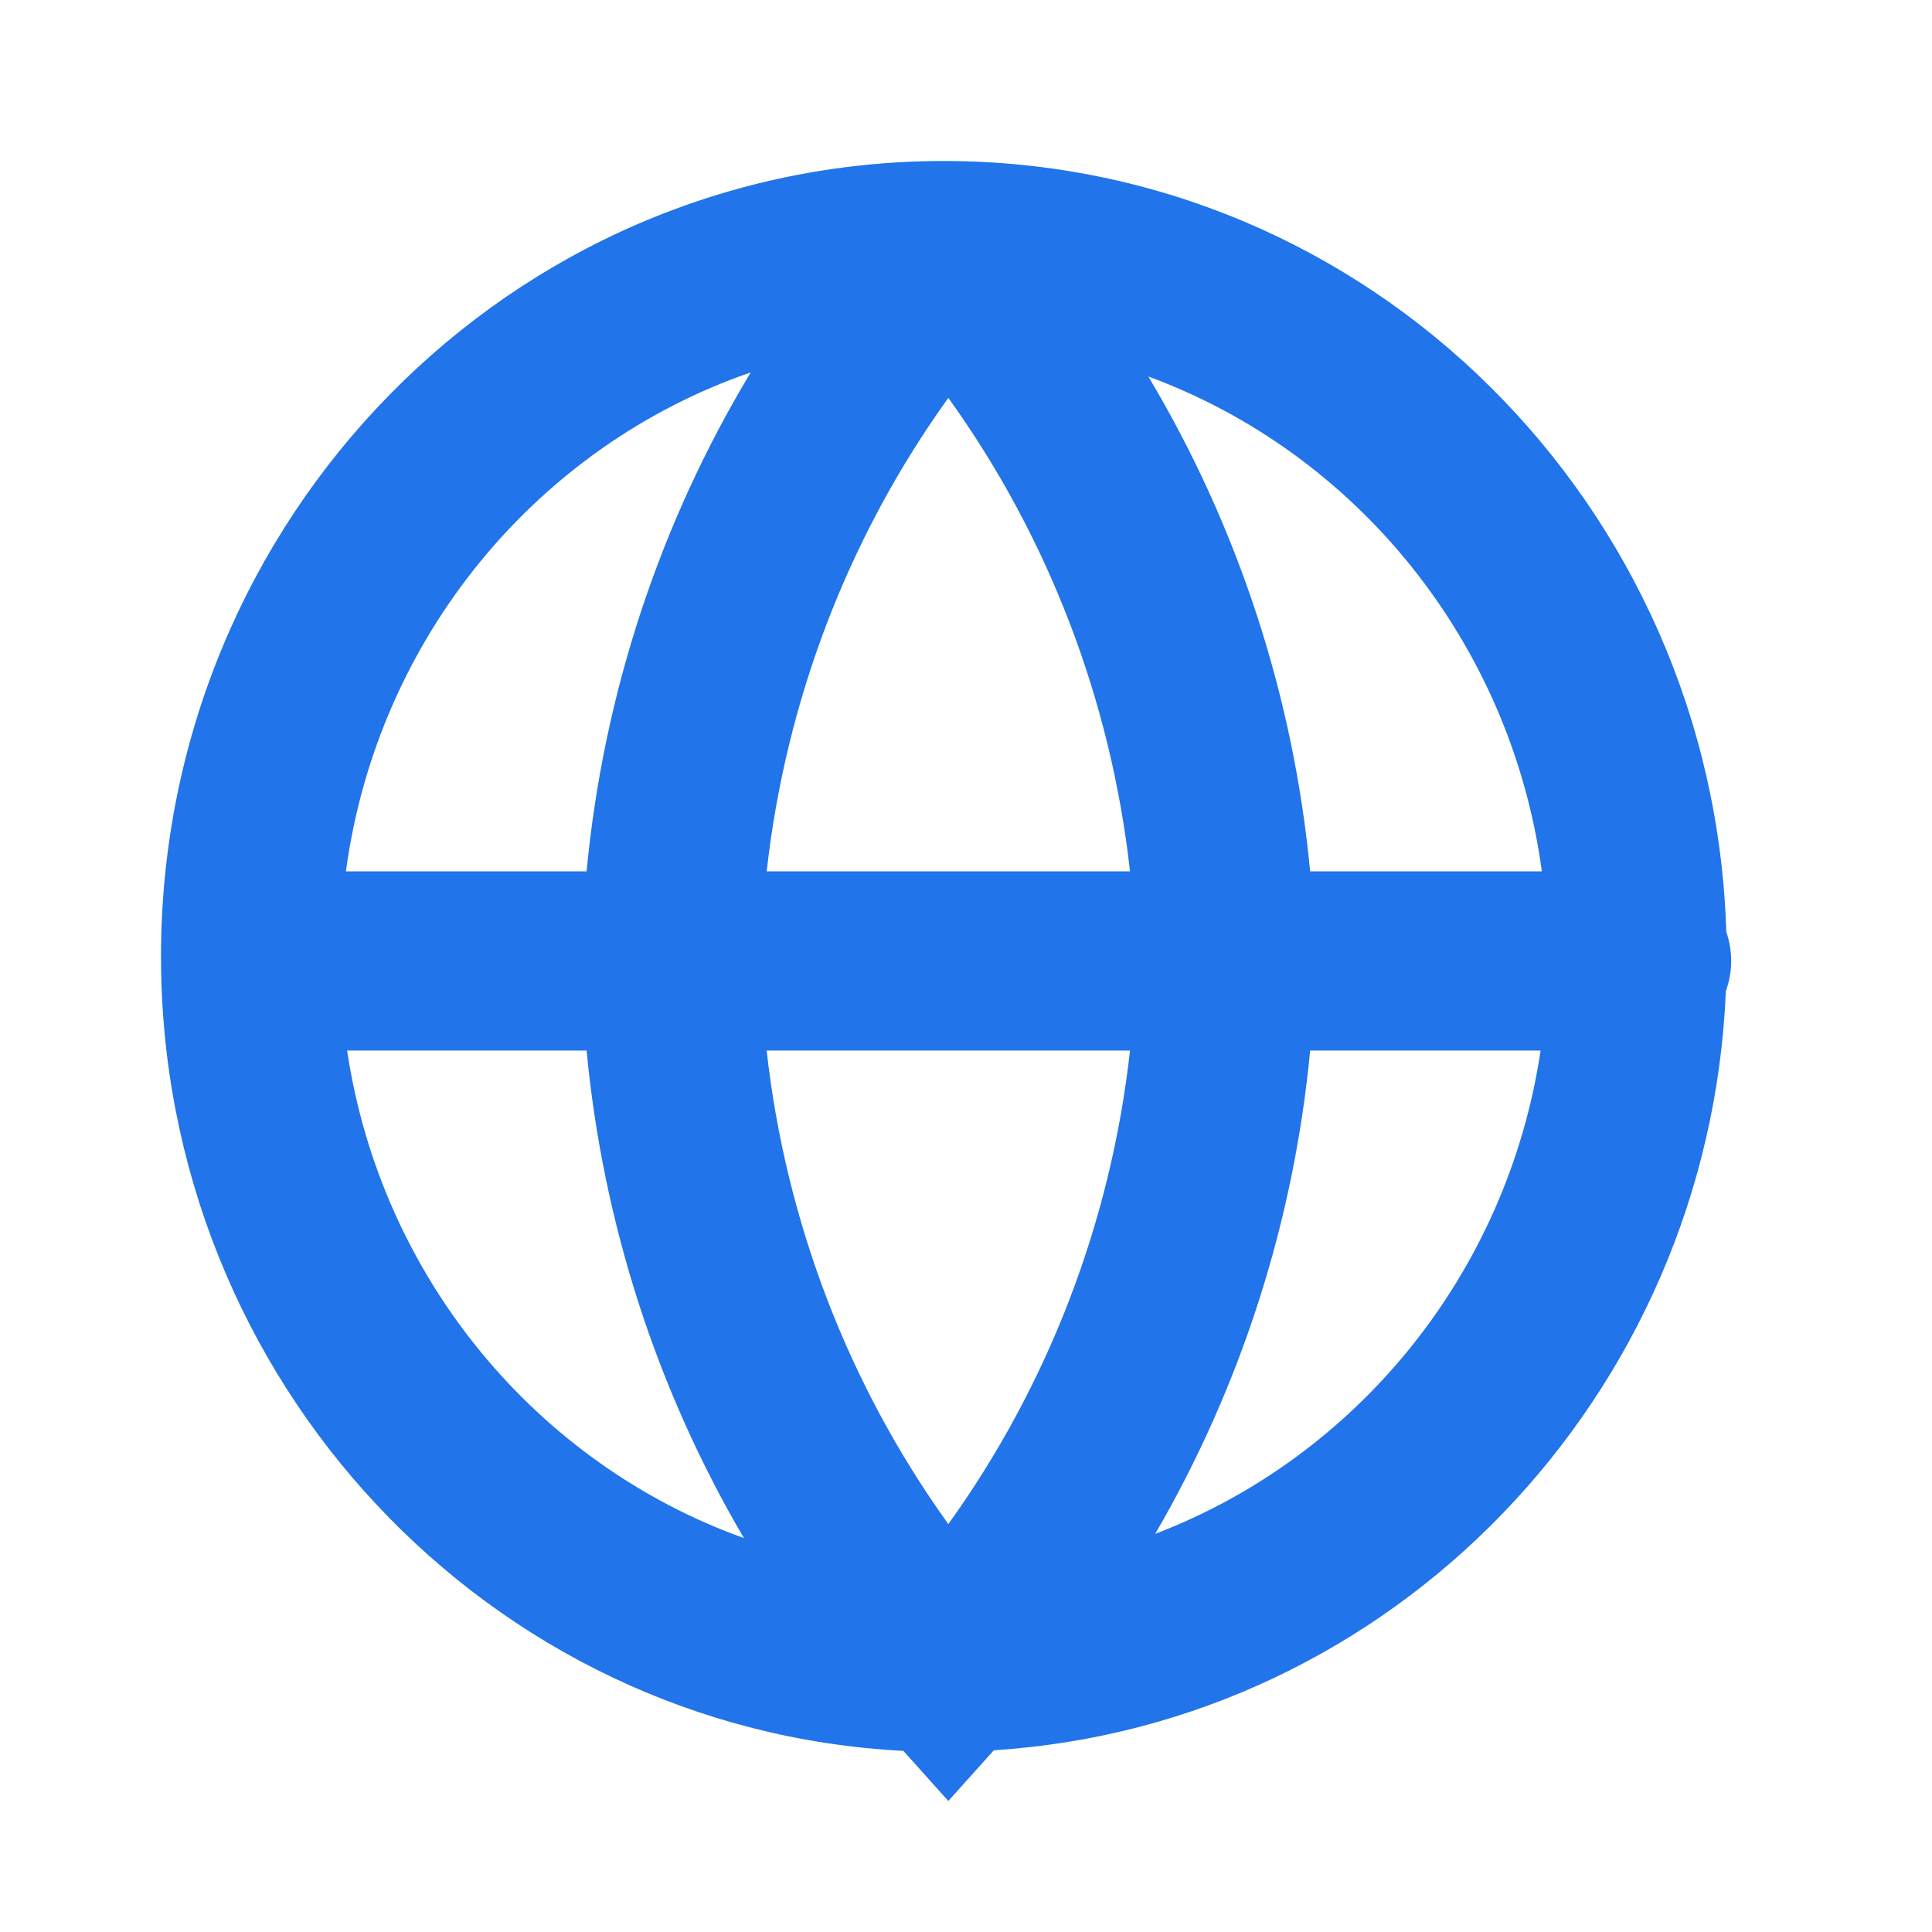 <?xml version="1.0" encoding="utf-8"?>
<svg xmlns="http://www.w3.org/2000/svg" fill="none" height="100%" overflow="visible" preserveAspectRatio="none" style="display: block;" viewBox="0 0 48 48" width="100%">
<g id="Container">
<path d="M23.45 4C34.027 4 42.571 12.556 42.889 23.152C42.967 23.379 43.011 23.622 43.011 23.875C43.011 24.137 42.962 24.388 42.879 24.622C42.455 34.687 34.607 42.852 24.691 43.485L23.561 44.745L22.444 43.5C12.136 42.968 4 34.3 4 23.764C4 12.887 12.671 4 23.45 4ZM8.624 26.101C9.471 31.76 13.348 36.373 18.483 38.214C16.321 34.532 14.981 30.396 14.574 26.101H8.624ZM32.55 26.101C32.147 30.355 30.827 34.453 28.701 38.108C33.694 36.201 37.445 31.655 38.276 26.101H32.55ZM19.047 26.101C19.523 30.36 21.081 34.415 23.561 37.865C26.042 34.415 27.6 30.36 28.075 26.101H19.047ZM18.652 9.252C13.365 11.074 9.38 15.827 8.594 21.649H14.574C14.991 17.244 16.391 13.005 18.652 9.252ZM23.561 9.885C21.081 13.335 19.524 17.39 19.048 21.649H28.075C27.6 17.39 26.042 13.335 23.561 9.885ZM28.53 9.354C30.756 13.081 32.136 17.283 32.55 21.649H38.307C37.535 15.931 33.676 11.246 28.53 9.354Z" fill="#2174E9" id="Union"/>
</g>
</svg>